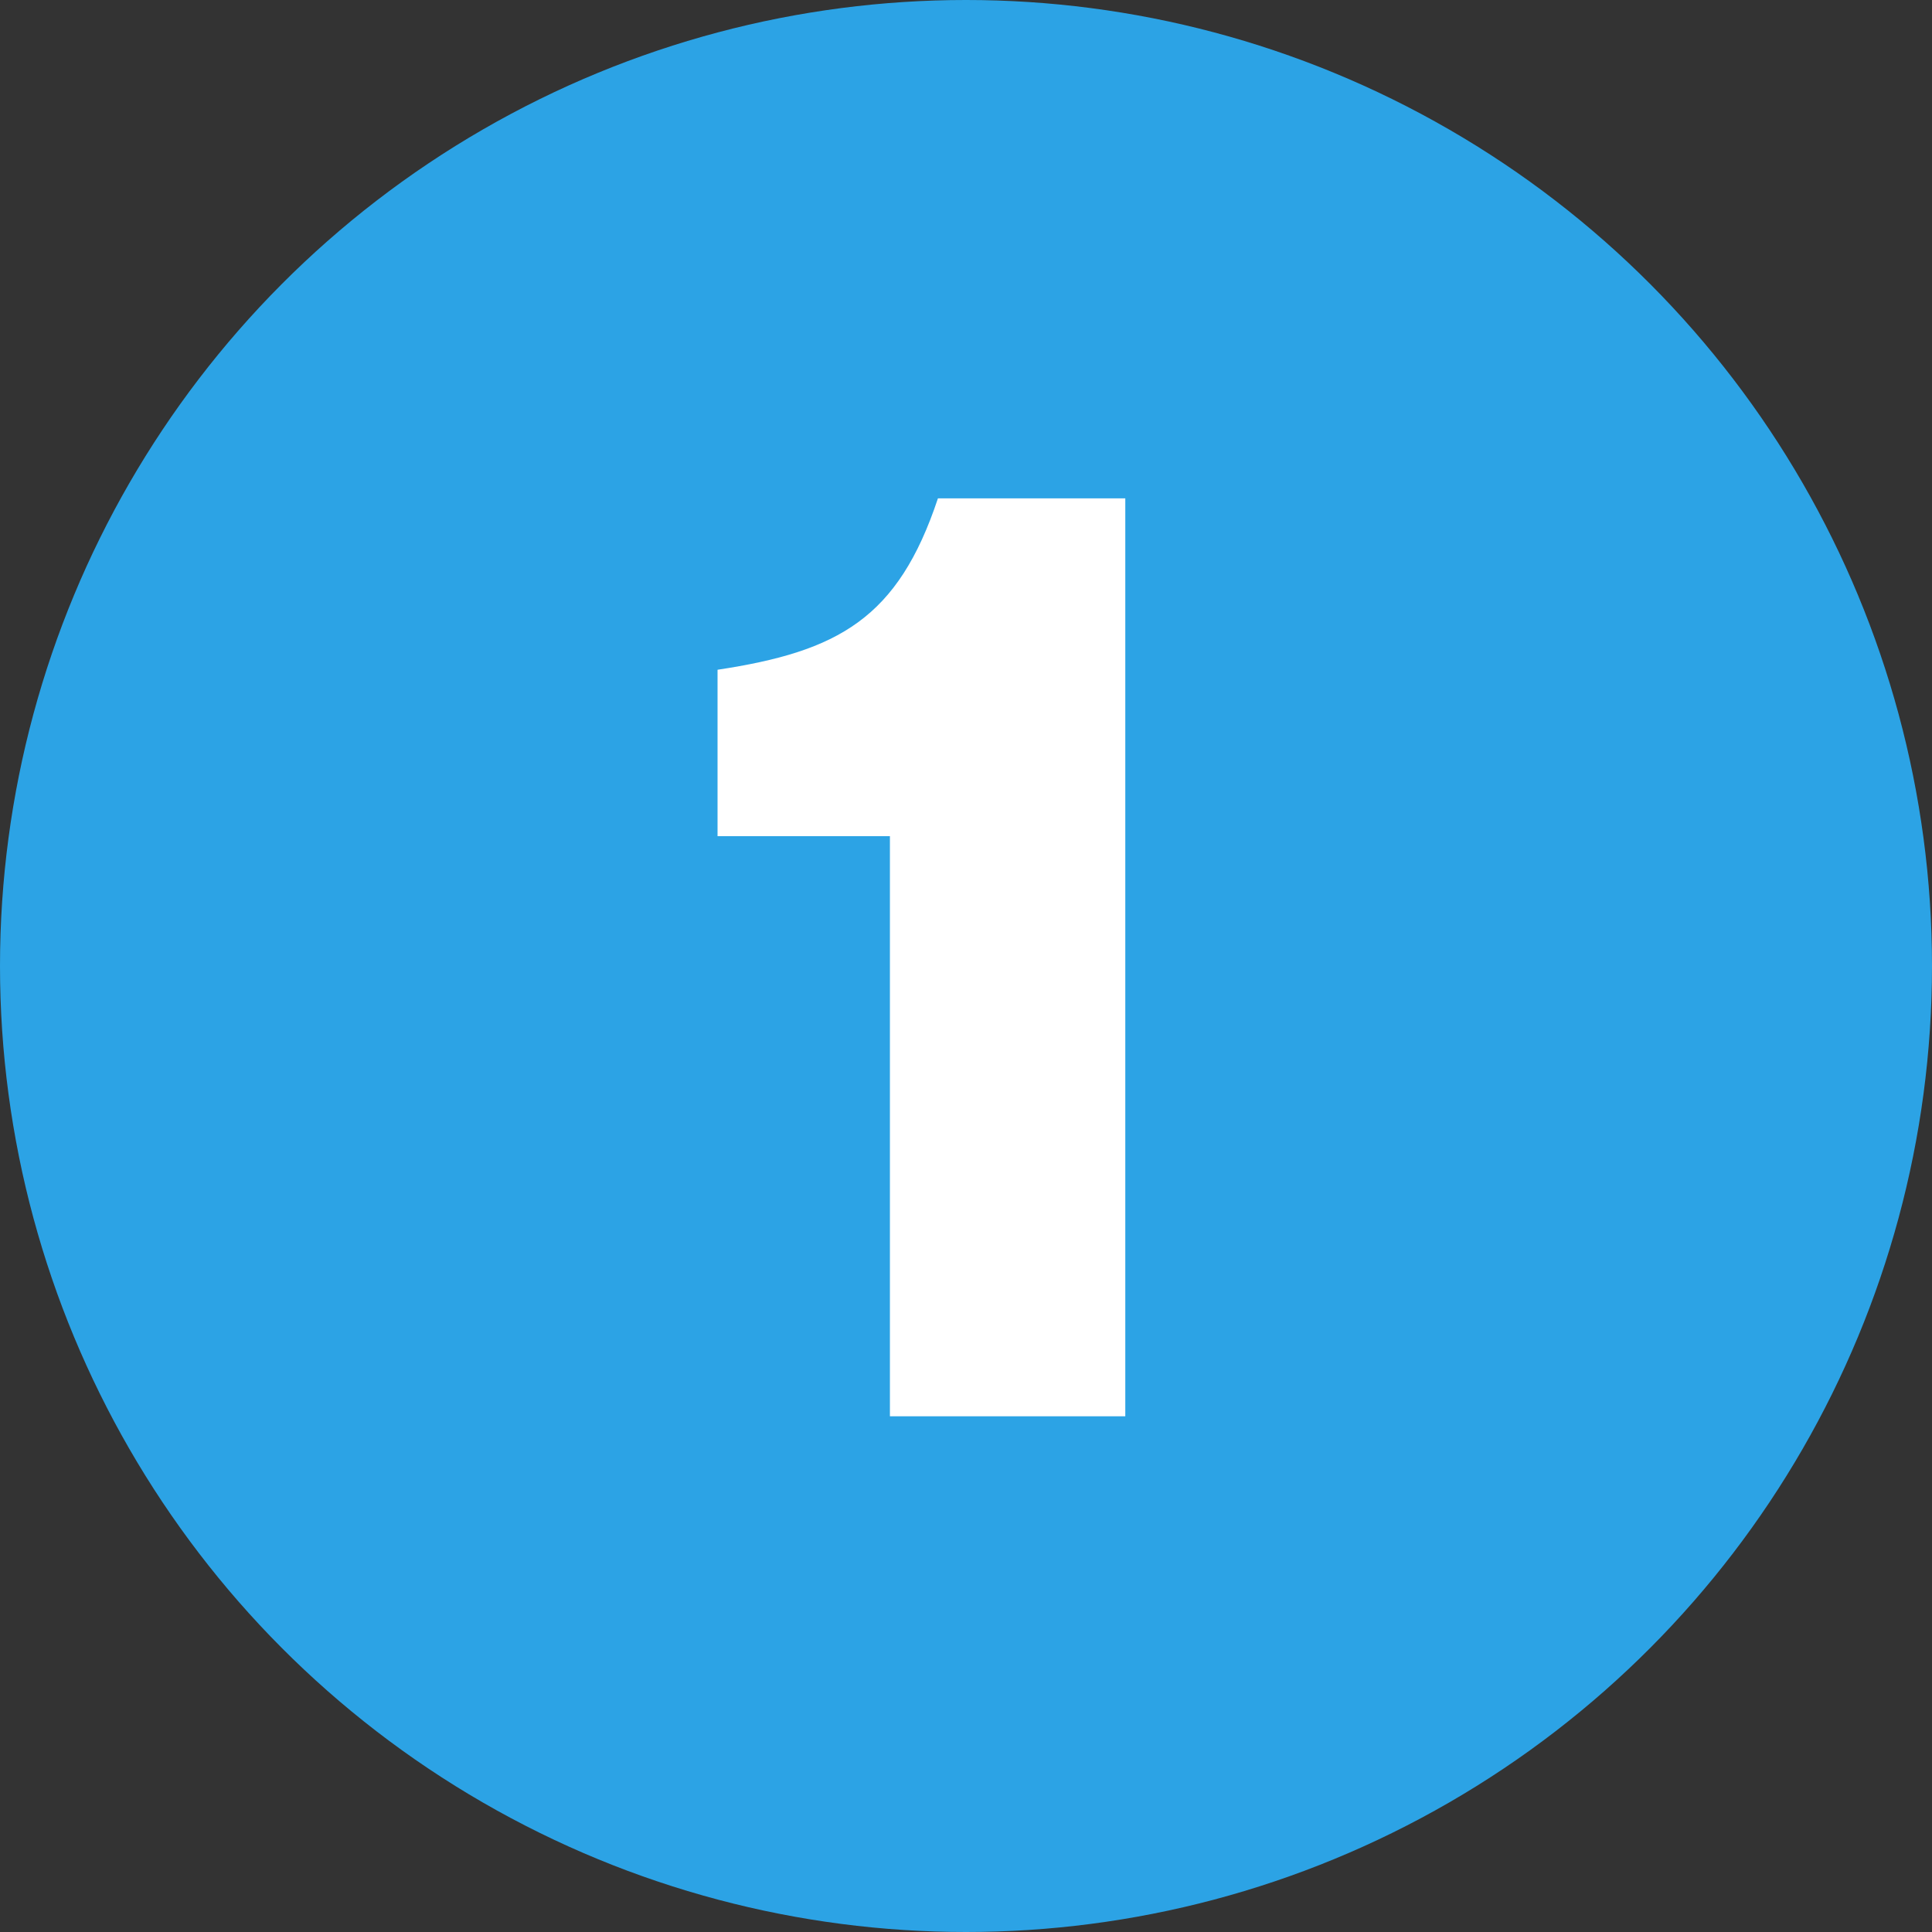 <svg xmlns="http://www.w3.org/2000/svg" width="81.26" height="81.26" viewBox="0 0 81.26 81.26"><rect x="0" y="0" width="81.26" height="81.26" fill="#333333" stroke="none"/><defs><style>.cls-1{fill:#2ca3e5;}.cls-2{fill:#fff;}</style></defs><g id="レイヤー_2" data-name="レイヤー 2"><g id="レイヤー_1-2" data-name="レイヤー 1"><circle class="cls-1" cx="40.63" cy="40.63" r="40.63"/><path class="cls-2" d="M37.43,35.17H30.18v-7c5.09-.77,7.59-2.16,9.27-7.21h7.88V59.57h-9.9Z"/></g></g></svg>